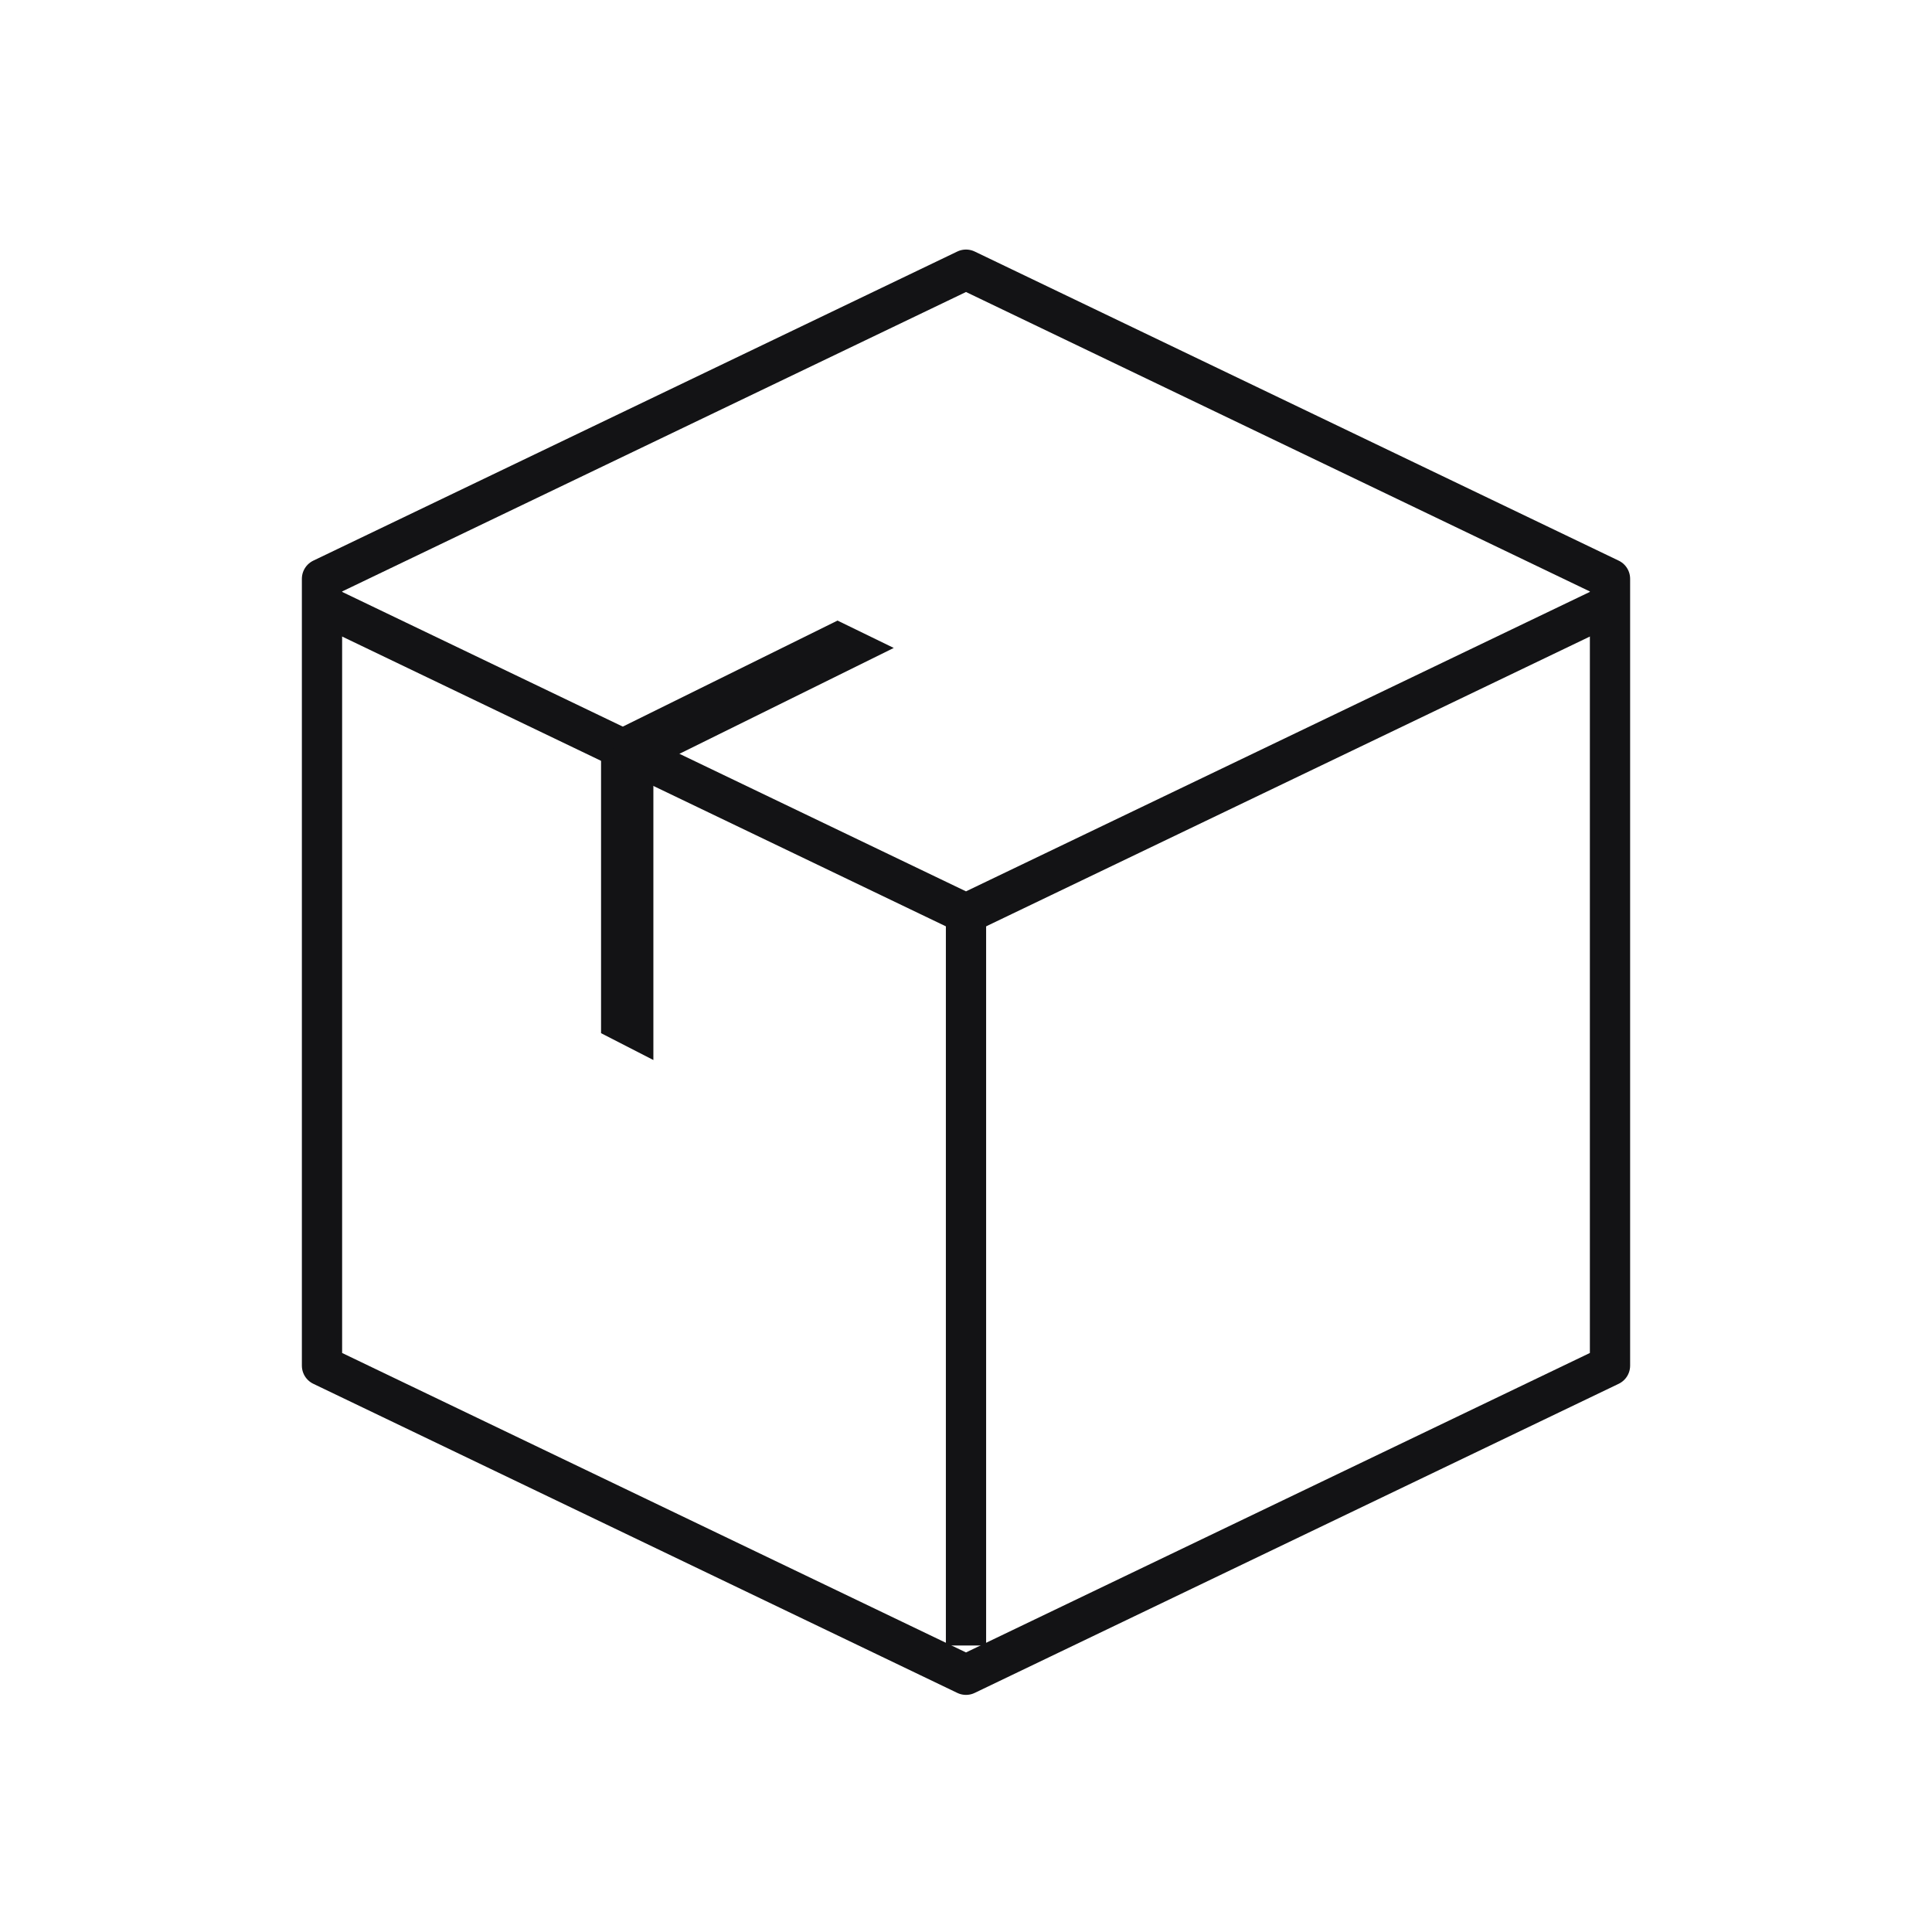 <svg width="48" height="48" viewBox="0 0 48 48" fill="none" xmlns="http://www.w3.org/2000/svg">
<path d="M8 14.38L24 6.7L40 14.38V33.929L24 41.609L8 33.929V14.38Z" stroke="#131315" stroke-linejoin="round"/>
<path d="M8 15.02L24 22.7L40 15.02" stroke="#131315" stroke-linejoin="round"/>
<path d="M24 22.7V40.882" stroke="#131315"/>
<path d="M14.933 18.336H16.233V26.336L14.933 25.669V18.336Z" fill="#131315"/>
<path d="M15.607 19.357L15.075 18.249L20.808 15.418L22.205 16.098L15.607 19.357Z" fill="#131315"/>
</svg>
